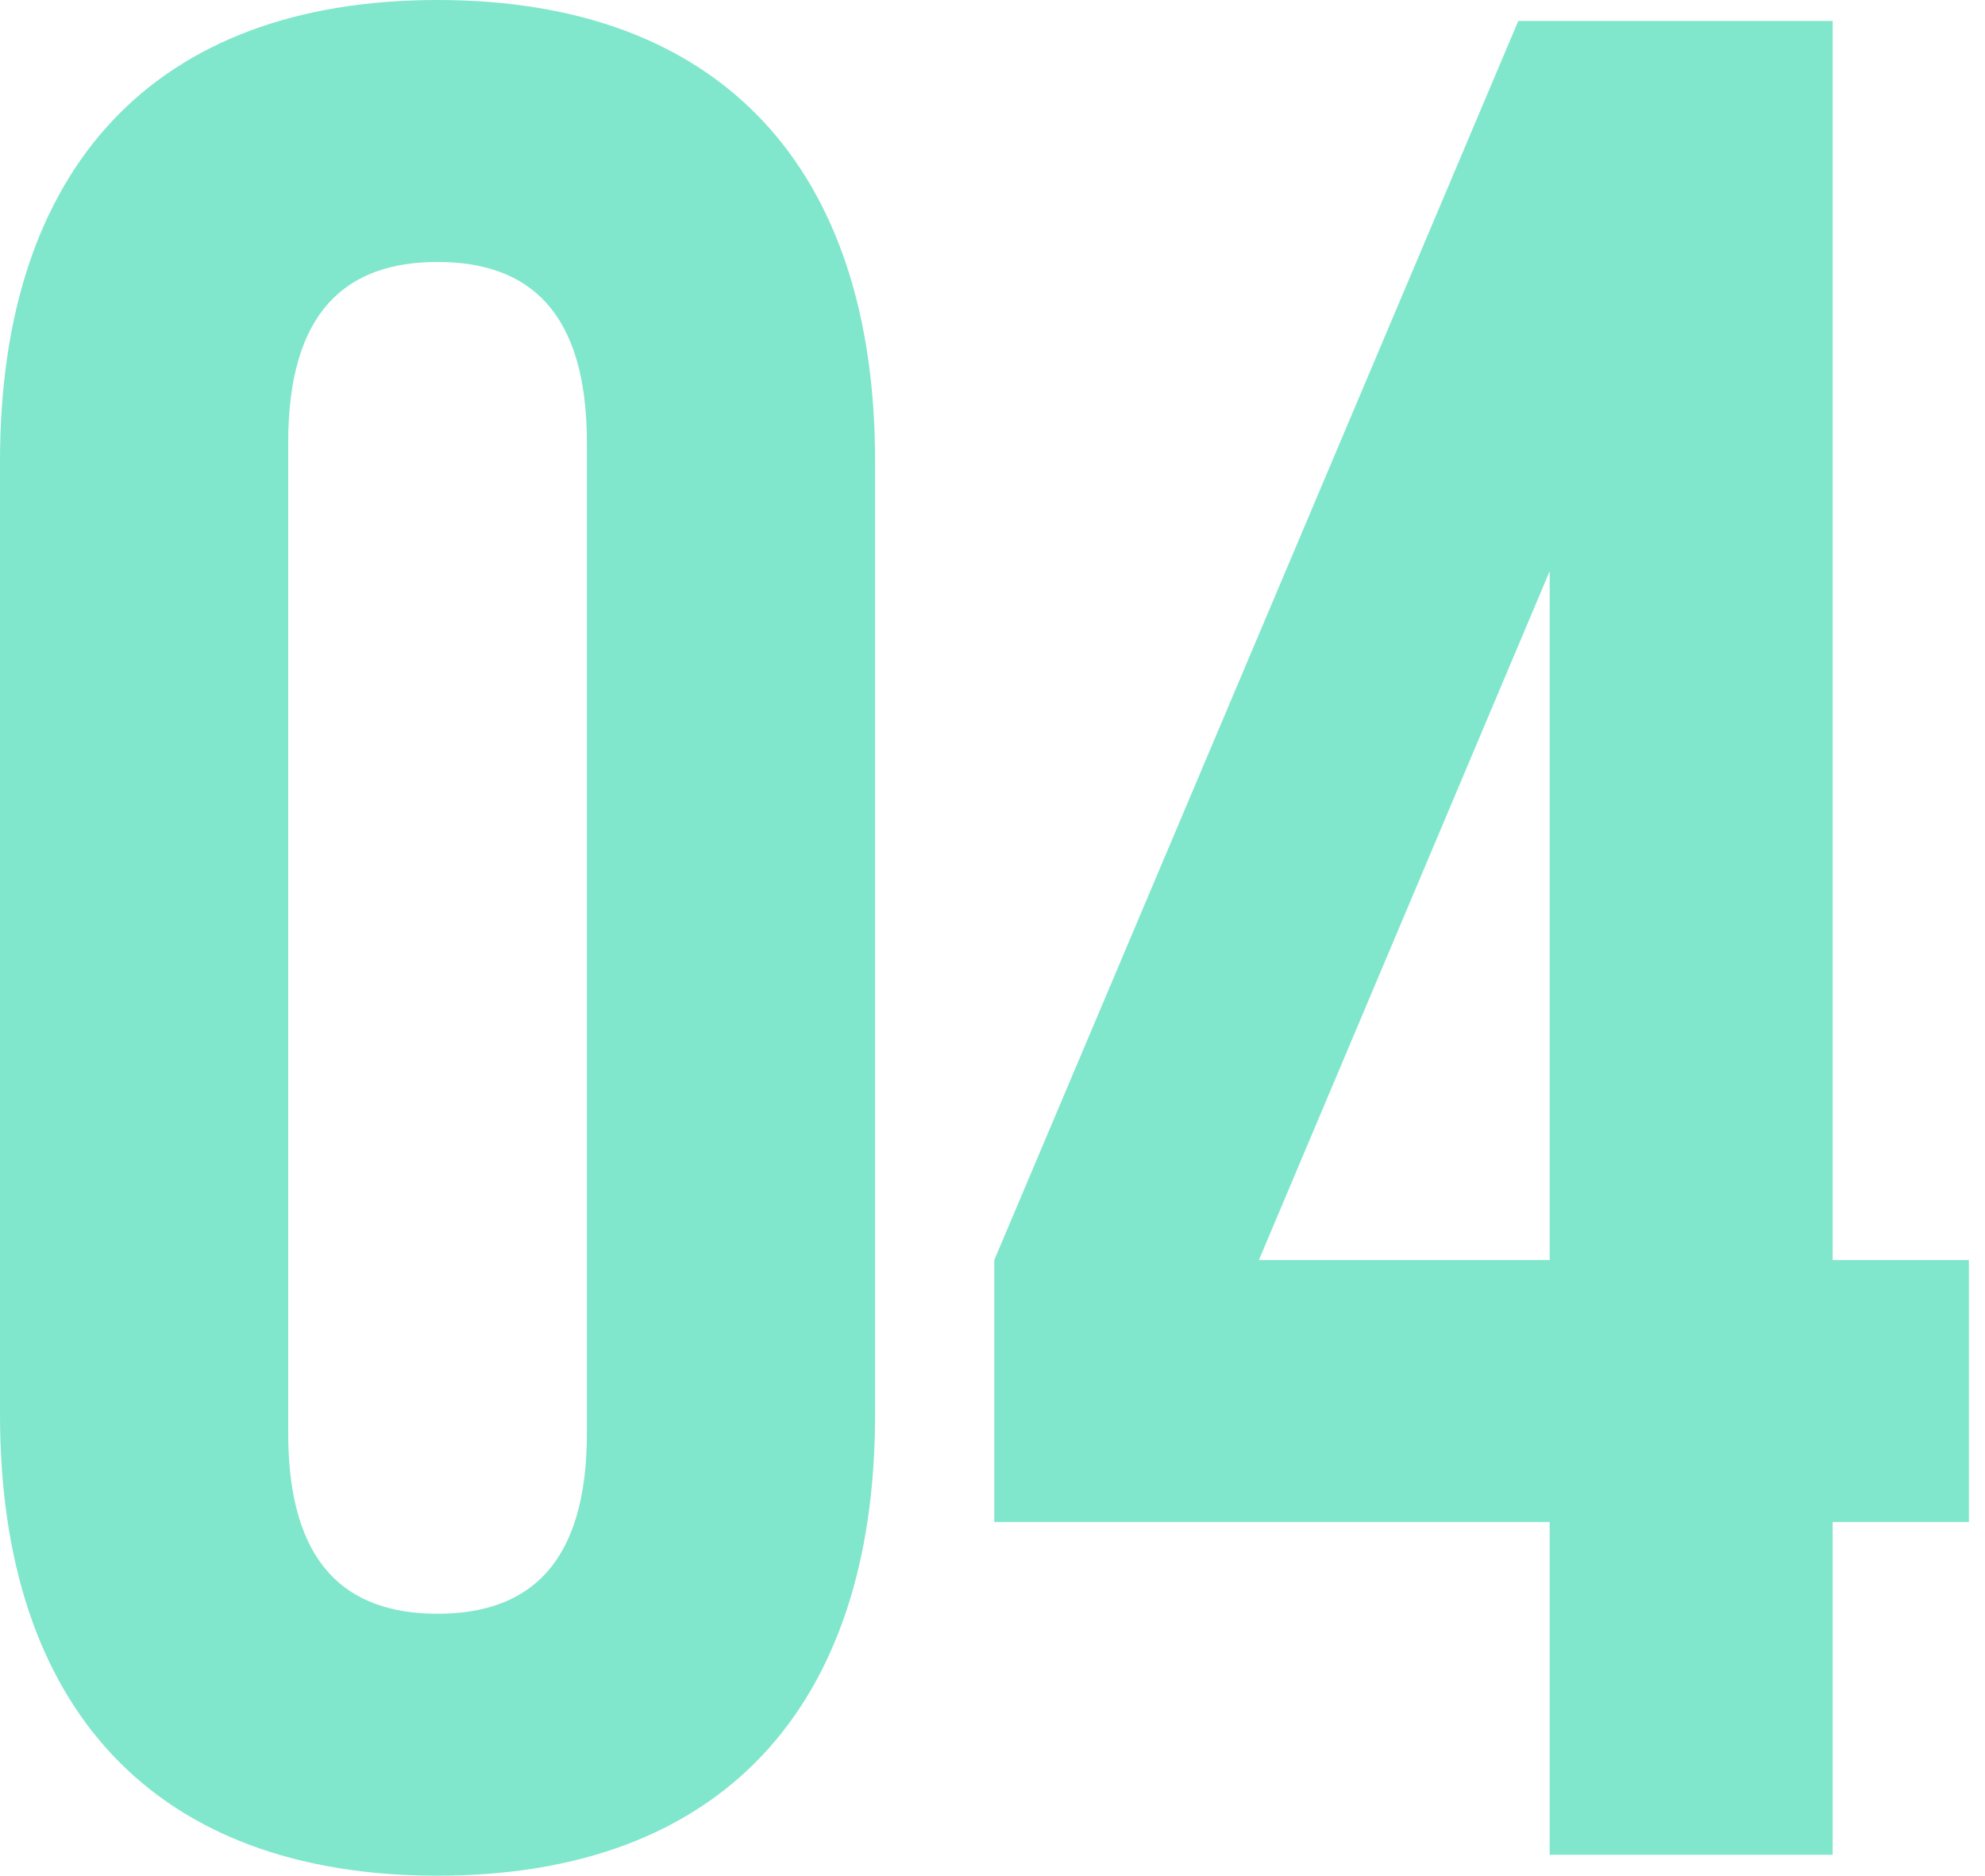 <?xml version="1.0" encoding="UTF-8"?> <svg xmlns="http://www.w3.org/2000/svg" width="91" height="86" viewBox="0 0 91 86" fill="none"> <path d="M13.212 20.299C13.212 14.293 15.855 12.011 20.059 12.011C24.263 12.011 26.905 14.293 26.905 20.299V65.701C26.905 71.707 24.263 73.989 20.059 73.989C15.855 73.989 13.212 71.707 13.212 65.701V20.299ZM0 64.86C0 78.313 7.087 86 20.059 86C33.031 86 40.117 78.313 40.117 64.86V21.14C40.117 7.687 33.031 0 20.059 0C7.087 0 0 7.687 0 21.14V64.86Z" fill="#80E7CC"></path> <path d="M45.581 69.785H71.044V85.039H84.016V69.785H90.262V57.774H84.016V0.961H69.603L45.581 57.774V69.785ZM57.712 57.774L71.044 26.184V57.774H57.712Z" fill="#80E7CC"></path> </svg> 